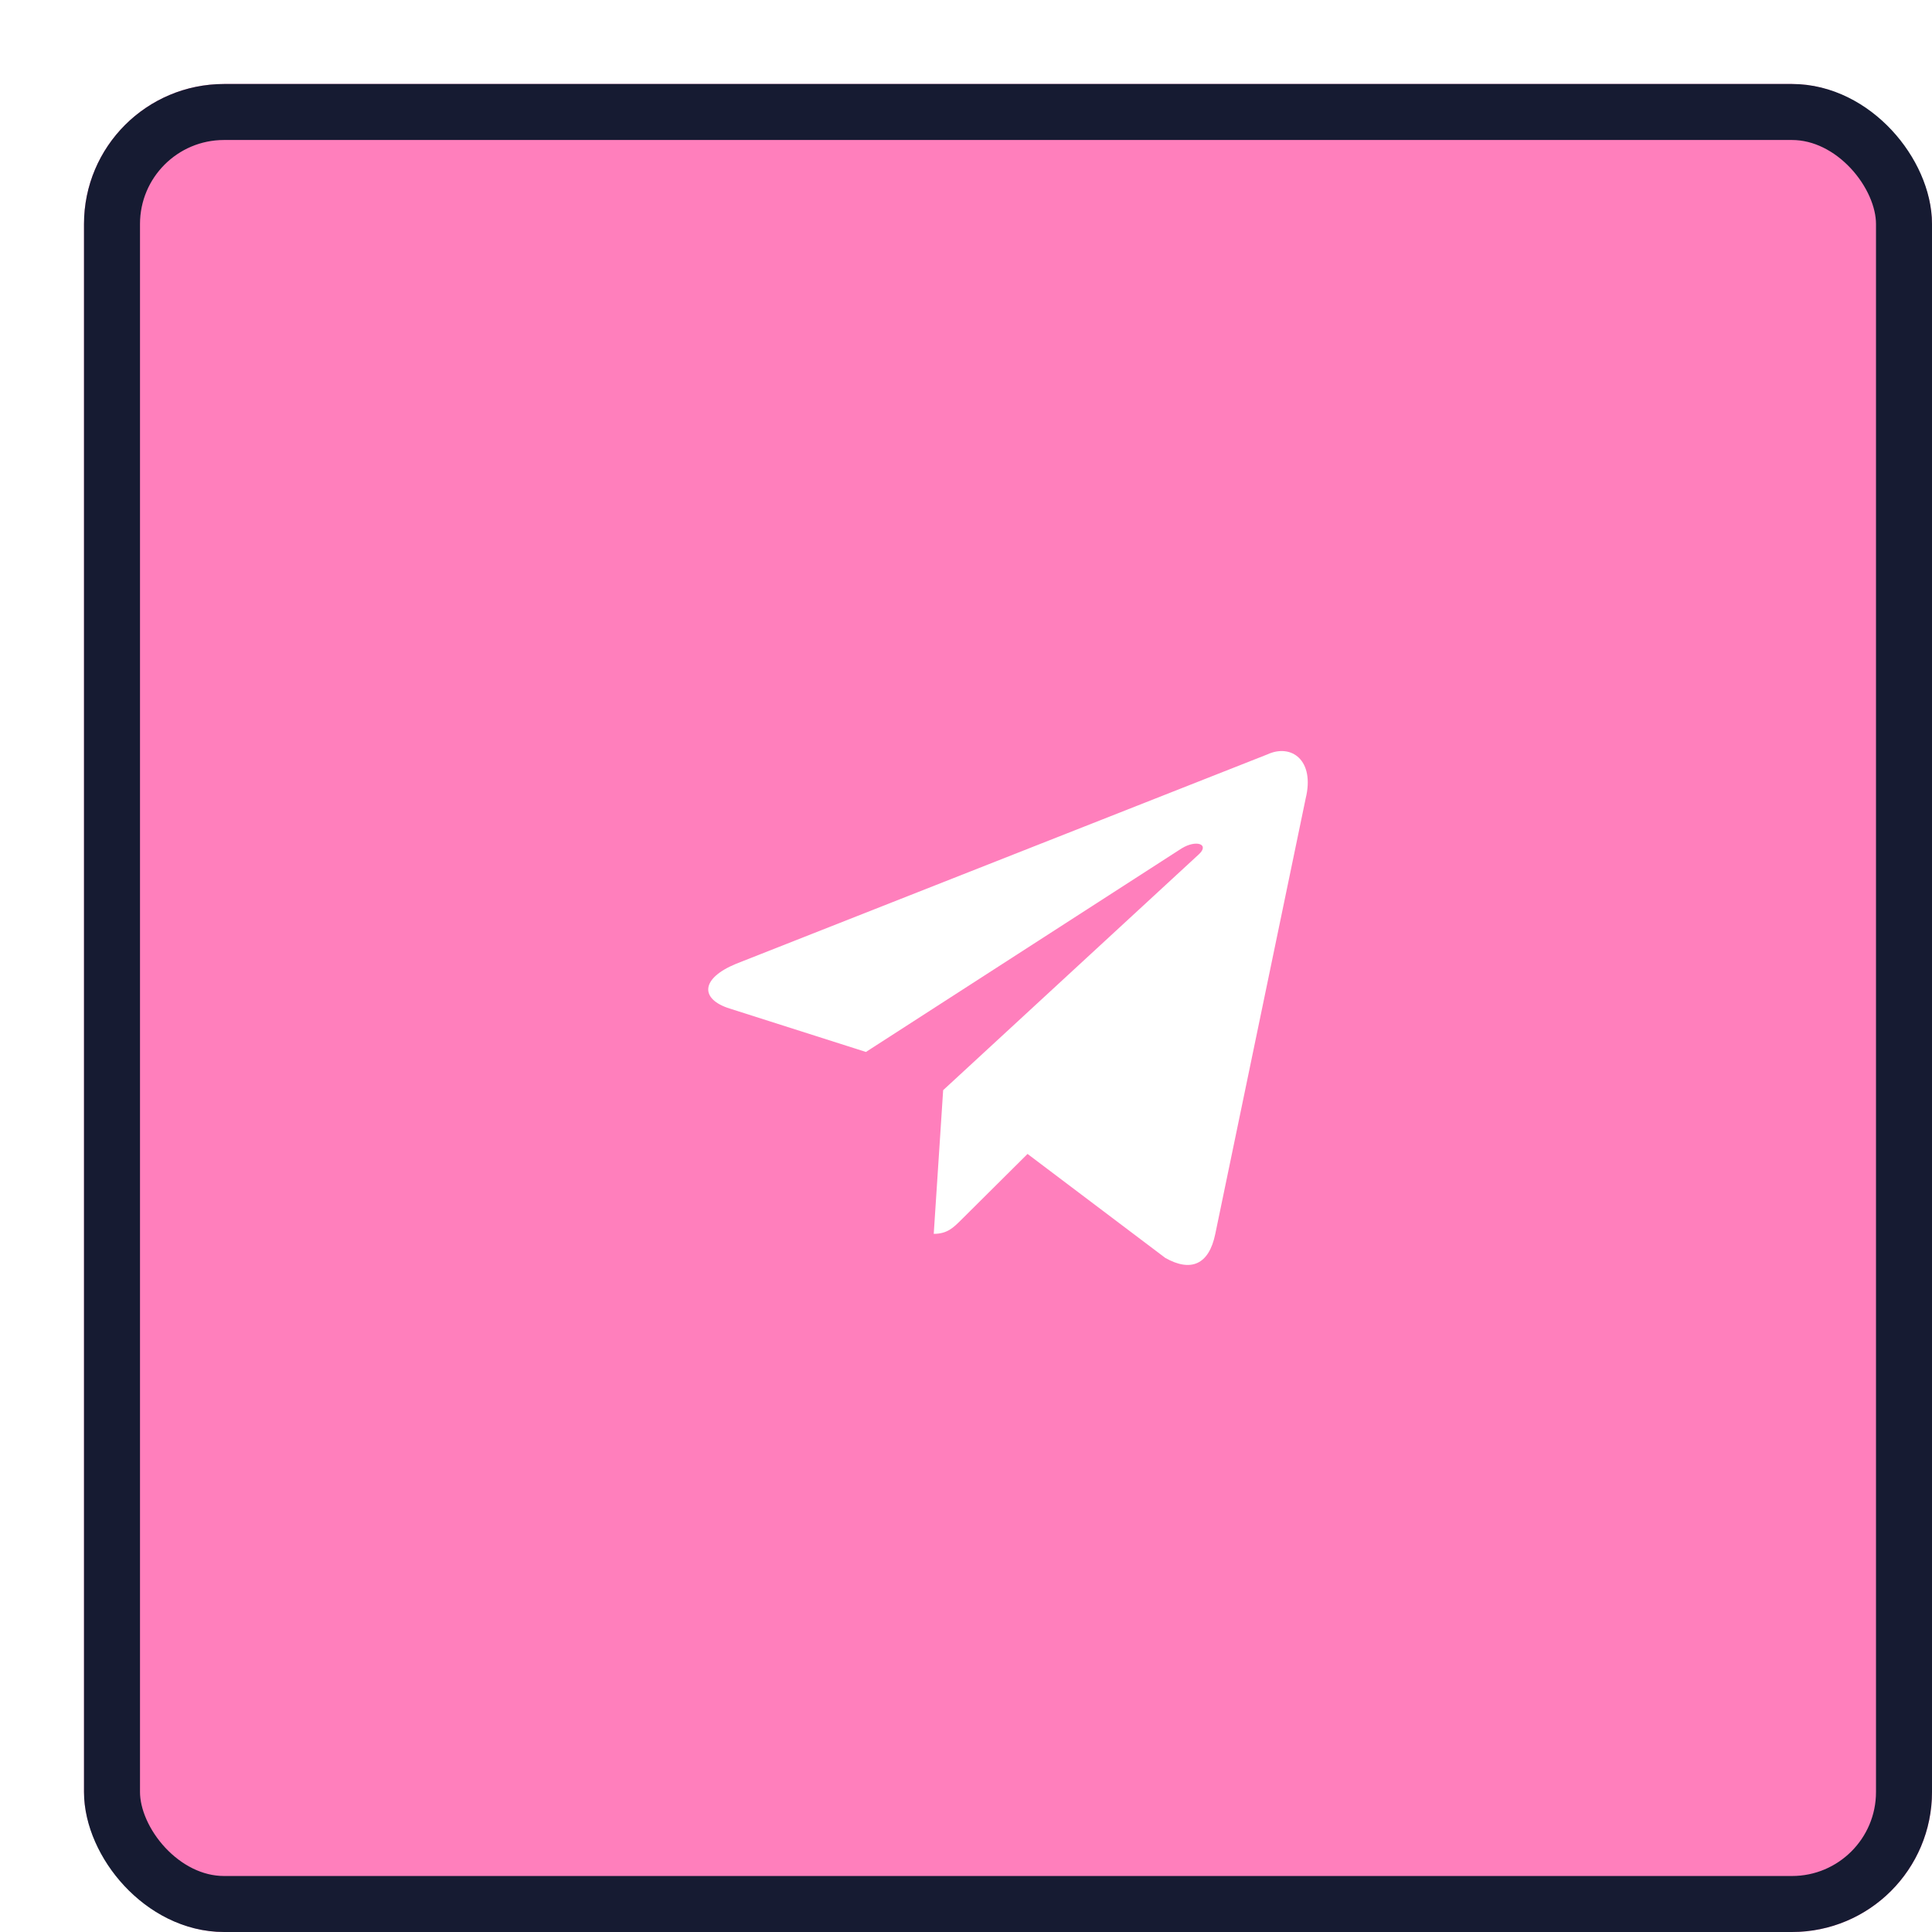 <svg width="69" height="69" viewBox="0 0 69 69" fill="none" xmlns="http://www.w3.org/2000/svg">
<g filter="url(#filter0_d_0_97)">
<rect width="66" height="66" rx="5" fill="#FF7FBC"/>
<rect x="1" y="1" width="64" height="64" rx="4" stroke="#161B32" stroke-width="2"/>
<path d="M42.261 23.944L23.294 31.419C22 31.951 22.007 32.688 23.056 33.018L27.926 34.57L39.193 27.305C39.725 26.974 40.212 27.152 39.812 27.515L30.684 35.935H30.682L30.684 35.936L30.348 41.066C30.84 41.066 31.057 40.835 31.333 40.563L33.698 38.212L38.618 41.926C39.525 42.437 40.177 42.174 40.403 41.068L43.632 25.512C43.963 24.157 43.126 23.544 42.261 23.944Z" fill="white"/>
</g>
<defs>
<filter id="filter0_d_0_97" x="0" y="0" width="69" height="69" filterUnits="userSpaceOnUse" color-interpolation-filters="sRGB">
<feFlood flood-opacity="0" result="BackgroundImageFix"/>
<feColorMatrix in="SourceAlpha" type="matrix" values="0 0 0 0 0 0 0 0 0 0 0 0 0 0 0 0 0 0 127 0" result="hardAlpha"/>
<feOffset dx="3" dy="3"/>
<feComposite in2="hardAlpha" operator="out"/>
<feColorMatrix type="matrix" values="0 0 0 0 0 0 0 0 0 0 0 0 0 0 0 0 0 0 0.12 0"/>
<feBlend mode="normal" in2="BackgroundImageFix" result="effect1_dropShadow_0_97"/>
<feBlend mode="normal" in="SourceGraphic" in2="effect1_dropShadow_0_97" result="shape"/>
</filter>
</defs>
</svg>
